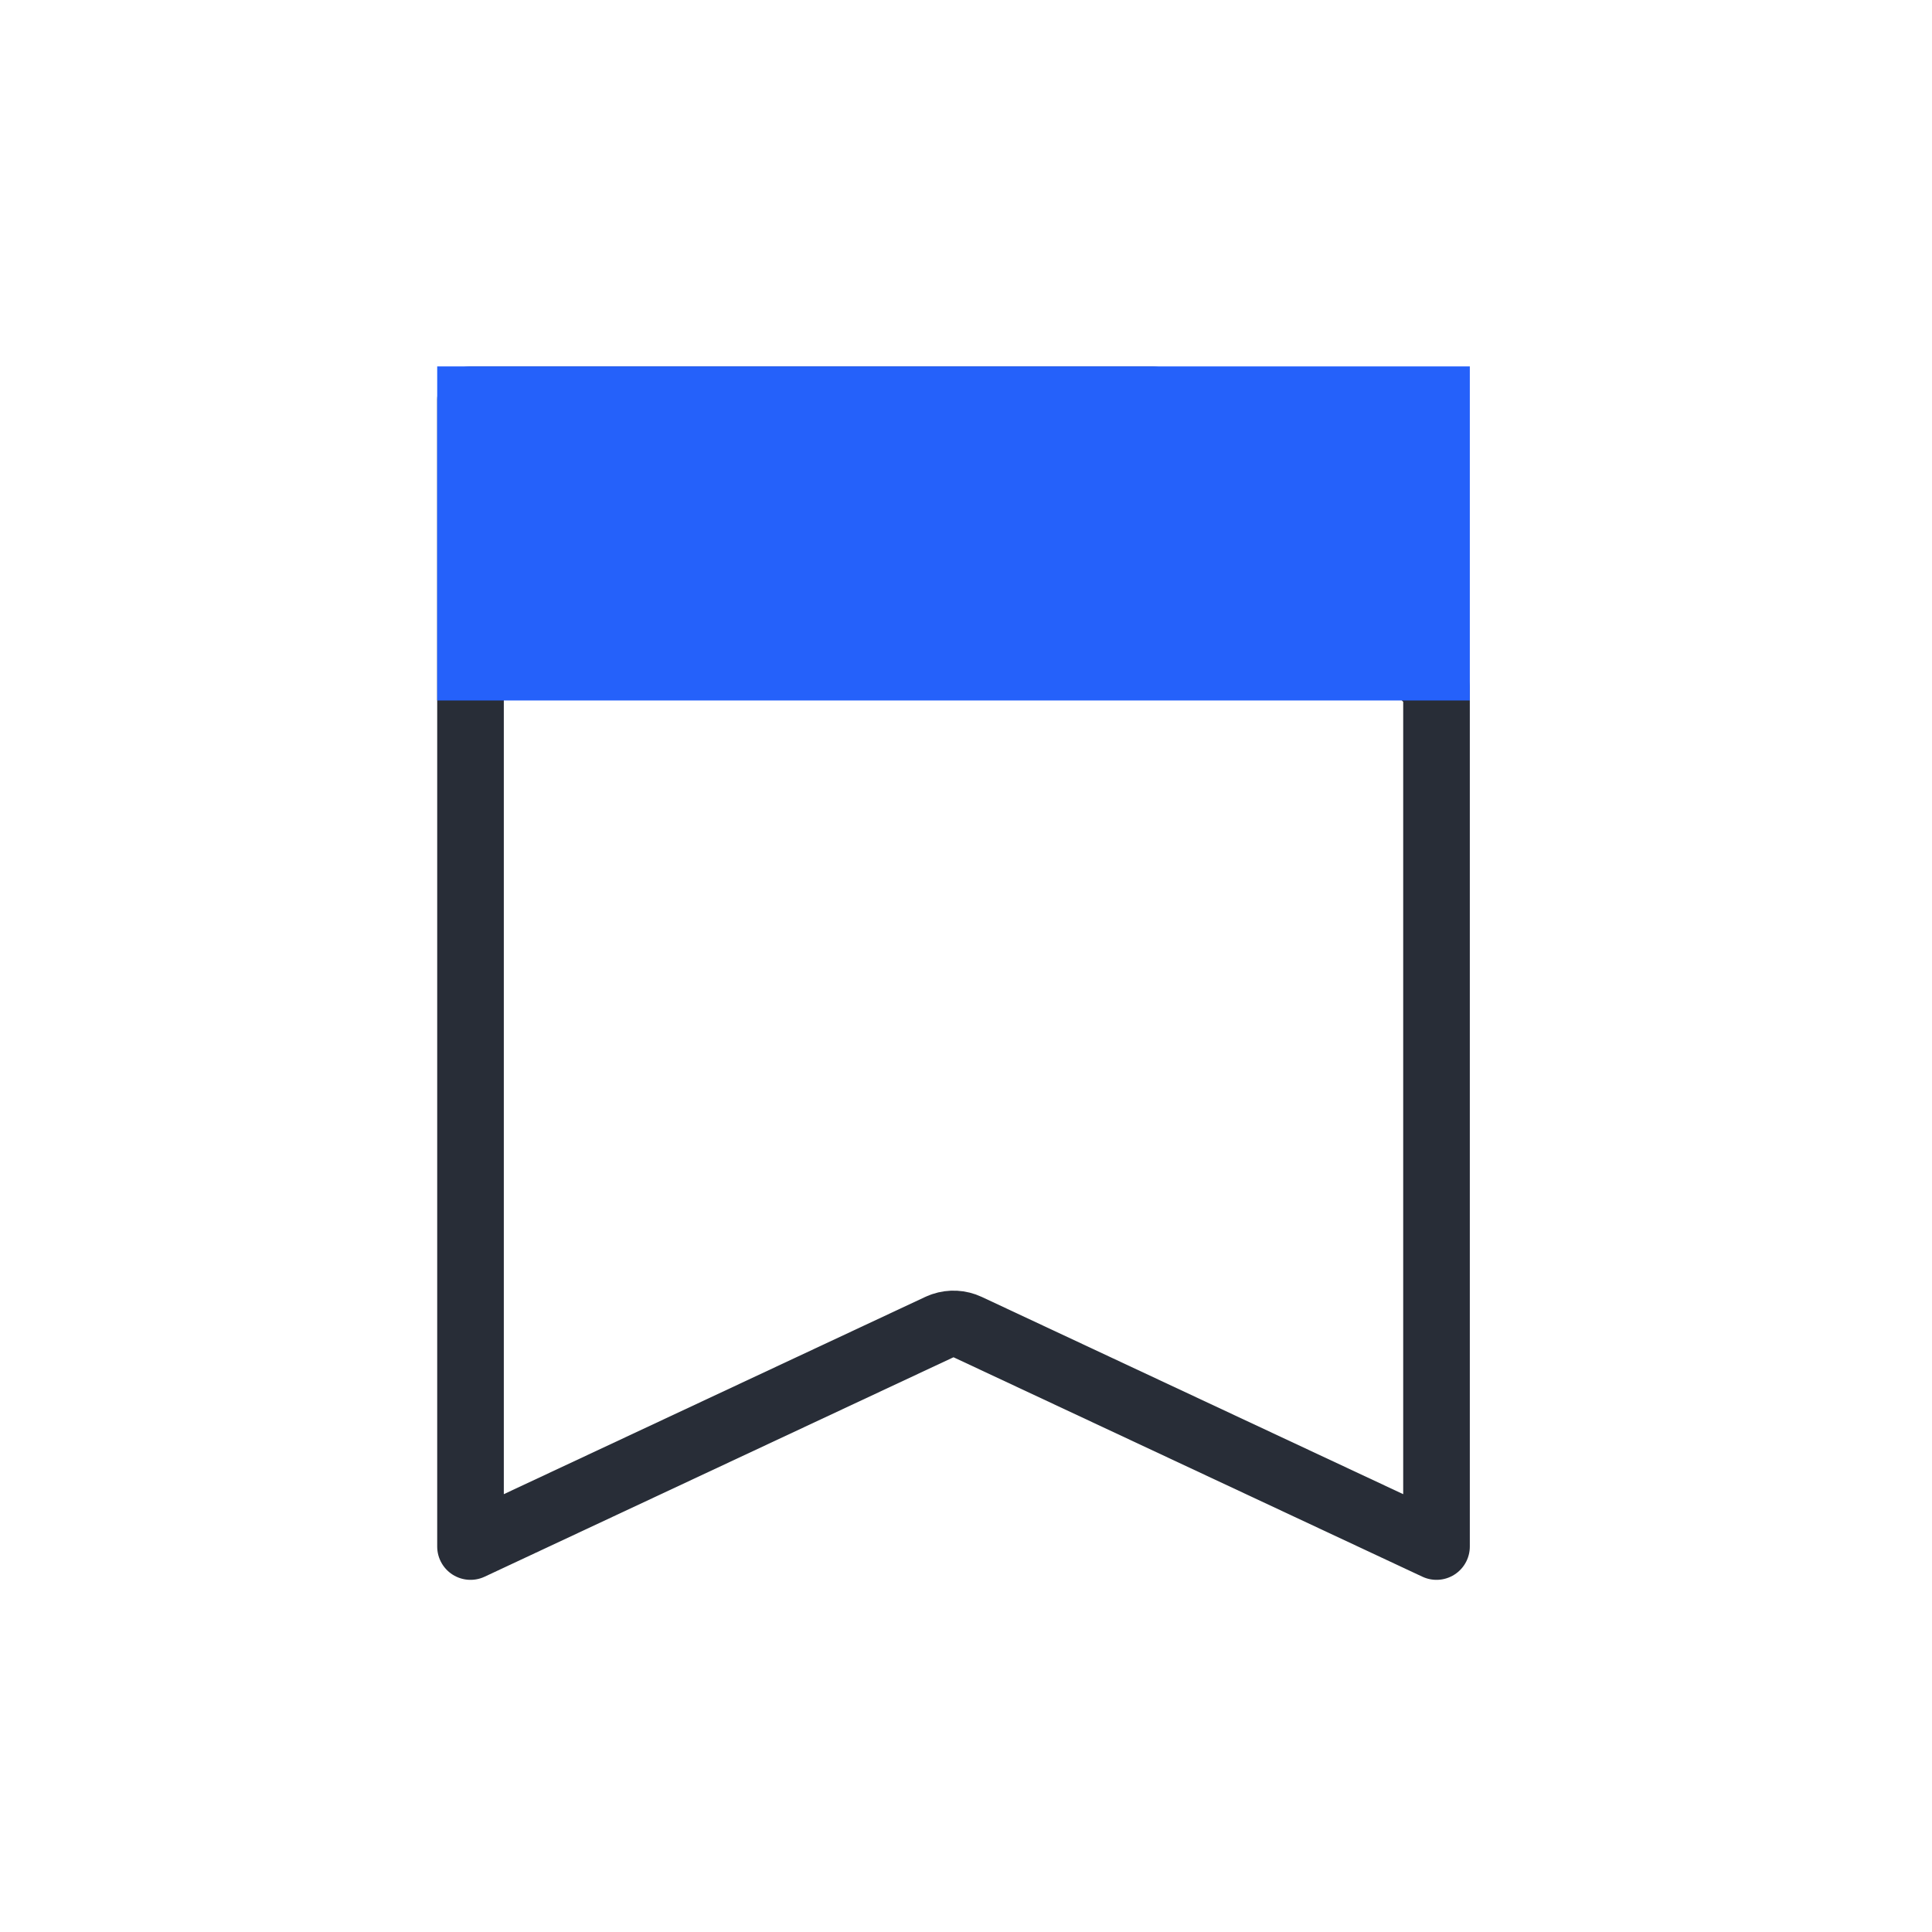 <svg width="58" height="58" viewBox="0 0 58 58" fill="none" xmlns="http://www.w3.org/2000/svg">
<path d="M34.589 12L43.125 20.659V46.428L29.049 39.84C28.814 39.73 28.547 39.716 28.304 39.799L28.201 39.84L14.125 46.428V12H34.589Z" stroke="#282D37" stroke-width="2" stroke-linejoin="round"/>
<rect x="13.125" y="11" width="31" height="10.029" fill="#2561FA"/>
</svg>
